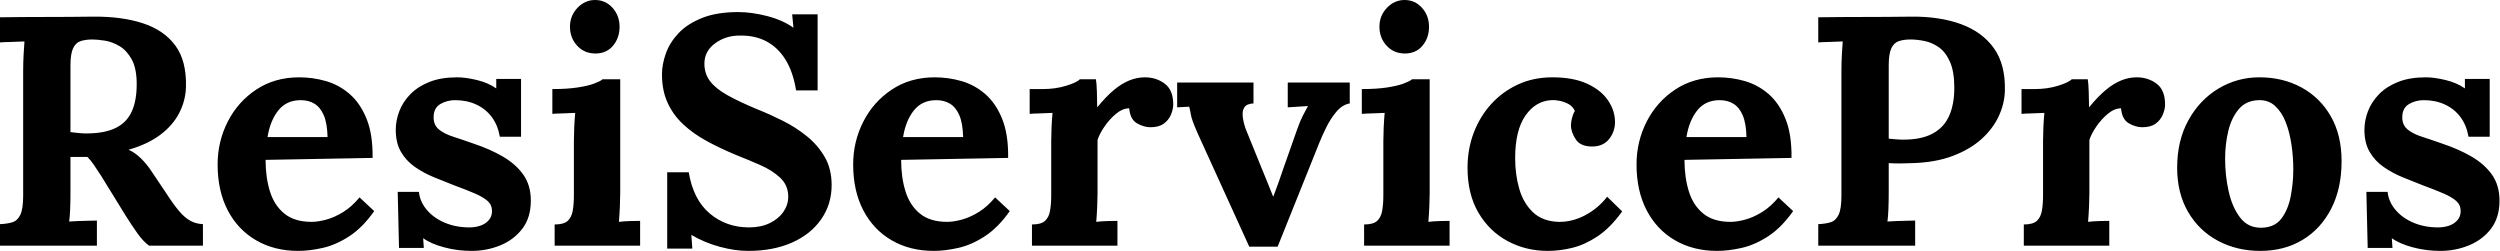 <svg baseProfile="full" height="28" version="1.1" viewBox="0 0 279 28" width="279" xmlns="http://www.w3.org/2000/svg" xmlns:ev="http://www.w3.org/2001/xml-events" xmlns:xlink="http://www.w3.org/1999/xlink"><defs /><g><path d="M1.821 27.417V25.014Q2.658 24.978 3.222 24.796Q3.787 24.614 4.096 23.958Q4.406 23.303 4.406 21.847V7.901Q4.406 6.918 4.46 6.008Q4.515 5.098 4.551 4.624Q3.969 4.661 3.095 4.679Q2.221 4.697 1.821 4.733V1.93Q4.406 1.893 6.991 1.893Q9.576 1.893 12.161 1.857Q15.365 1.821 17.732 2.585Q20.099 3.35 21.373 5.061Q22.648 6.772 22.575 9.685Q22.538 11.215 21.828 12.598Q21.118 13.982 19.717 15.038Q18.315 16.094 16.166 16.713Q16.858 17.004 17.532 17.659Q18.205 18.315 18.679 19.043L20.39 21.592Q21.191 22.83 21.81 23.558Q22.429 24.286 23.048 24.632Q23.667 24.978 24.468 25.014V27.417H18.46Q17.805 26.944 17.168 26.052Q16.531 25.16 15.802 23.995L13.108 19.625Q12.635 18.897 12.289 18.388Q11.943 17.878 11.579 17.514Q10.996 17.514 10.596 17.514Q10.195 17.514 9.685 17.514V21.41Q9.685 22.429 9.649 23.339Q9.612 24.25 9.54 24.723Q9.94 24.687 10.559 24.668Q11.178 24.65 11.779 24.632Q12.38 24.614 12.635 24.614V27.417ZM11.433 14.892Q13.472 14.892 14.71 14.291Q15.948 13.691 16.512 12.471Q17.077 11.251 17.077 9.394Q17.077 7.646 16.531 6.645Q15.984 5.644 15.165 5.152Q14.346 4.661 13.508 4.533Q12.671 4.406 12.125 4.406Q11.36 4.406 10.814 4.588Q10.268 4.77 9.977 5.389Q9.685 6.008 9.685 7.282V14.746Q10.086 14.783 10.523 14.837Q10.96 14.892 11.433 14.892Z M35.1 28.0Q32.442 28.0 30.403 26.817Q28.364 25.633 27.235 23.467Q26.107 21.3 26.107 18.351Q26.107 15.802 27.235 13.581Q28.364 11.36 30.421 9.995Q32.479 8.629 35.209 8.629Q36.739 8.629 38.195 9.048Q39.651 9.467 40.835 10.486Q42.018 11.506 42.728 13.254Q43.438 15.001 43.402 17.623L31.459 17.841Q31.459 19.808 31.951 21.373Q32.442 22.939 33.571 23.849Q34.7 24.759 36.593 24.759Q37.321 24.759 38.25 24.505Q39.178 24.25 40.143 23.649Q41.108 23.048 41.945 22.029L43.584 23.558Q42.273 25.415 40.78 26.38Q39.287 27.345 37.813 27.672Q36.338 28.0 35.1 28.0ZM31.678 15.293H38.377Q38.341 13.763 37.958 12.871Q37.576 11.979 36.921 11.579Q36.265 11.178 35.391 11.178Q33.789 11.178 32.879 12.325Q31.969 13.472 31.678 15.293Z M54.434 28.0Q52.869 28.0 51.376 27.599Q49.883 27.199 49.046 26.58L49.118 27.672H46.351L46.205 21.41H48.572Q48.681 22.502 49.446 23.412Q50.211 24.322 51.449 24.85Q52.687 25.378 54.216 25.378Q54.835 25.378 55.399 25.196Q55.964 25.014 56.346 24.596Q56.728 24.177 56.728 23.558Q56.728 22.866 56.237 22.429Q55.745 21.992 54.817 21.592Q53.888 21.191 52.505 20.681Q51.376 20.244 50.229 19.771Q49.082 19.298 48.117 18.624Q47.152 17.951 46.57 16.949Q45.987 15.948 45.987 14.492Q45.987 13.436 46.388 12.398Q46.788 11.36 47.625 10.505Q48.463 9.649 49.756 9.139Q51.048 8.629 52.832 8.629Q53.815 8.629 55.072 8.939Q56.328 9.248 57.202 9.867V8.811H59.969V15.256H57.602Q57.384 13.982 56.71 13.072Q56.036 12.161 54.98 11.67Q53.925 11.178 52.614 11.178Q51.704 11.178 50.957 11.615Q50.211 12.052 50.211 13.108Q50.211 13.945 50.793 14.437Q51.376 14.928 52.395 15.256Q53.415 15.584 54.653 16.021Q56.51 16.64 57.948 17.477Q59.386 18.315 60.224 19.498Q61.061 20.681 61.061 22.393Q61.061 24.286 60.114 25.524Q59.168 26.762 57.657 27.381Q56.146 28.0 54.434 28.0Z M63.719 25.051Q64.739 25.051 65.176 24.65Q65.612 24.25 65.74 23.503Q65.867 22.757 65.867 21.81V15.766Q65.867 15.111 65.904 14.255Q65.94 13.399 66.013 12.598Q65.43 12.635 64.648 12.653Q63.865 12.671 63.464 12.707V9.94Q65.139 9.94 66.304 9.758Q67.469 9.576 68.143 9.321Q68.817 9.066 69.072 8.848H71.038V21.555Q71.038 22.065 71.001 22.993Q70.965 23.922 70.892 24.759Q71.475 24.687 72.185 24.668Q72.895 24.65 73.259 24.65V27.417H63.719ZM68.27 5.971Q67.033 5.971 66.231 5.098Q65.43 4.224 65.43 2.986Q65.43 1.748 66.268 0.874Q67.105 0.0 68.234 0.0Q69.399 0.0 70.182 0.874Q70.965 1.748 70.965 2.986Q70.965 4.224 70.237 5.098Q69.508 5.971 68.27 5.971Z M90.663 10.086Q90.336 8.047 89.498 6.681Q88.661 5.316 87.368 4.624Q86.075 3.932 84.364 3.969Q82.798 3.969 81.615 4.843Q80.432 5.717 80.432 7.1Q80.432 8.229 81.069 9.066Q81.706 9.904 83.017 10.632Q84.328 11.36 86.33 12.198Q87.714 12.744 89.17 13.472Q90.627 14.2 91.865 15.202Q93.103 16.203 93.867 17.532Q94.632 18.861 94.632 20.645Q94.632 22.793 93.467 24.468Q92.302 26.143 90.208 27.072Q88.114 28.0 85.311 28.0Q83.854 28.0 82.161 27.545Q80.468 27.09 78.975 26.216L79.085 27.745H76.281V19.225H78.684Q79.194 22.283 81.033 23.831Q82.871 25.378 85.42 25.378Q86.731 25.378 87.714 24.905Q88.697 24.432 89.243 23.649Q89.789 22.866 89.789 21.956Q89.789 20.681 88.897 19.844Q88.005 19.007 86.676 18.424Q85.347 17.841 83.964 17.295Q82.216 16.567 80.705 15.748Q79.194 14.928 78.065 13.873Q76.936 12.817 76.317 11.451Q75.698 10.086 75.698 8.302Q75.698 7.173 76.135 5.953Q76.572 4.733 77.555 3.696Q78.538 2.658 80.177 2.003Q81.815 1.347 84.218 1.347Q85.675 1.347 87.404 1.784Q89.134 2.221 90.372 3.095L90.226 1.602H93.066V10.086Z M106.029 28.0Q103.371 28.0 101.332 26.817Q99.293 25.633 98.164 23.467Q97.035 21.3 97.035 18.351Q97.035 15.802 98.164 13.581Q99.293 11.36 101.35 9.995Q103.407 8.629 106.138 8.629Q107.667 8.629 109.124 9.048Q110.58 9.467 111.763 10.486Q112.947 11.506 113.657 13.254Q114.367 15.001 114.33 17.623L102.388 17.841Q102.388 19.808 102.879 21.373Q103.371 22.939 104.499 23.849Q105.628 24.759 107.521 24.759Q108.25 24.759 109.178 24.505Q110.107 24.25 111.072 23.649Q112.036 23.048 112.874 22.029L114.512 23.558Q113.202 25.415 111.709 26.38Q110.216 27.345 108.741 27.672Q107.267 28.0 106.029 28.0ZM102.606 15.293H109.306Q109.269 13.763 108.887 12.871Q108.505 11.979 107.849 11.579Q107.194 11.178 106.32 11.178Q104.718 11.178 103.808 12.325Q102.897 13.472 102.606 15.293Z M116.988 25.051Q118.008 25.051 118.445 24.65Q118.882 24.25 119.009 23.503Q119.137 22.757 119.137 21.81V15.693Q119.137 15.038 119.173 14.218Q119.209 13.399 119.282 12.598Q118.7 12.635 117.917 12.653Q117.134 12.671 116.733 12.707V9.94H118.19Q119.61 9.94 120.793 9.576Q121.977 9.212 122.341 8.848H124.125Q124.198 9.212 124.234 10.213Q124.27 11.215 124.27 11.979Q125.254 10.778 126.127 10.049Q127.001 9.321 127.857 8.975Q128.713 8.629 129.586 8.629Q130.861 8.629 131.808 9.339Q132.754 10.049 132.754 11.651Q132.754 12.198 132.499 12.798Q132.244 13.399 131.698 13.8Q131.152 14.2 130.205 14.2Q129.477 14.2 128.713 13.763Q127.948 13.326 127.839 12.088Q127.111 12.088 126.382 12.689Q125.654 13.29 125.09 14.109Q124.525 14.928 124.307 15.62V21.555Q124.307 22.065 124.27 22.993Q124.234 23.922 124.161 24.759Q124.744 24.687 125.454 24.668Q126.164 24.65 126.528 24.65V27.417H116.988Z M141.238 27.527 135.485 14.892Q135.085 13.982 134.921 13.508Q134.757 13.035 134.702 12.689Q134.648 12.343 134.538 11.906L133.191 11.979V9.212H141.711V11.542Q140.947 11.579 140.692 11.979Q140.437 12.38 140.51 13.017Q140.583 13.654 140.837 14.382L142.731 19.043Q143.022 19.735 143.313 20.463Q143.605 21.191 143.896 21.919H143.932Q144.224 21.155 144.497 20.39Q144.77 19.625 145.025 18.861L146.59 14.419Q146.918 13.508 147.191 12.962Q147.464 12.416 147.792 11.834L145.534 11.979V9.212H152.453V11.542Q151.615 11.688 150.96 12.471Q150.304 13.254 149.831 14.218Q149.358 15.183 149.066 15.912L144.406 27.527Z M154.055 25.051Q155.074 25.051 155.511 24.65Q155.948 24.25 156.075 23.503Q156.203 22.757 156.203 21.81V15.766Q156.203 15.111 156.239 14.255Q156.276 13.399 156.349 12.598Q155.766 12.635 154.983 12.653Q154.2 12.671 153.8 12.707V9.94Q155.475 9.94 156.64 9.758Q157.805 9.576 158.479 9.321Q159.152 9.066 159.407 8.848H161.373V21.555Q161.373 22.065 161.337 22.993Q161.3 23.922 161.228 24.759Q161.81 24.687 162.52 24.668Q163.23 24.65 163.594 24.65V27.417H154.055ZM158.606 5.971Q157.368 5.971 156.567 5.098Q155.766 4.224 155.766 2.986Q155.766 1.748 156.603 0.874Q157.441 0.0 158.57 0.0Q159.735 0.0 160.518 0.874Q161.3 1.748 161.3 2.986Q161.3 4.224 160.572 5.098Q159.844 5.971 158.606 5.971Z M174.554 28.0Q172.114 28.0 170.075 26.908Q168.036 25.815 166.817 23.74Q165.597 21.664 165.597 18.715Q165.597 16.64 166.289 14.819Q166.98 12.999 168.237 11.615Q169.493 10.231 171.222 9.43Q172.952 8.629 175.064 8.629Q177.394 8.629 178.941 9.339Q180.489 10.049 181.272 11.196Q182.055 12.343 182.055 13.618Q182.055 14.674 181.417 15.493Q180.78 16.312 179.615 16.349Q178.231 16.385 177.685 15.566Q177.139 14.746 177.139 13.982Q177.139 13.654 177.248 13.199Q177.358 12.744 177.576 12.38Q177.321 11.834 176.811 11.579Q176.302 11.324 175.774 11.233Q175.246 11.142 174.918 11.178Q173.17 11.287 172.042 12.926Q170.913 14.564 170.913 17.659Q170.913 19.48 171.368 21.064Q171.823 22.648 172.879 23.667Q173.935 24.687 175.719 24.759Q177.248 24.796 178.705 24.031Q180.161 23.267 181.181 21.956L182.856 23.594Q181.545 25.415 180.125 26.362Q178.705 27.308 177.303 27.654Q175.901 28.0 174.554 28.0Z M193.451 28.0Q190.793 28.0 188.754 26.817Q186.715 25.633 185.586 23.467Q184.458 21.3 184.458 18.351Q184.458 15.802 185.586 13.581Q186.715 11.36 188.772 9.995Q190.83 8.629 193.56 8.629Q195.09 8.629 196.546 9.048Q198.003 9.467 199.186 10.486Q200.369 11.506 201.079 13.254Q201.789 15.001 201.753 17.623L189.81 17.841Q189.81 19.808 190.302 21.373Q190.793 22.939 191.922 23.849Q193.051 24.759 194.944 24.759Q195.672 24.759 196.601 24.505Q197.529 24.25 198.494 23.649Q199.459 23.048 200.296 22.029L201.935 23.558Q200.624 25.415 199.131 26.38Q197.638 27.345 196.164 27.672Q194.689 28.0 193.451 28.0ZM190.029 15.293H196.728Q196.692 13.763 196.309 12.871Q195.927 11.979 195.272 11.579Q194.616 11.178 193.743 11.178Q192.14 11.178 191.23 12.325Q190.32 13.472 190.029 15.293Z M204.739 25.014Q205.576 24.978 206.14 24.796Q206.705 24.614 207.014 23.958Q207.324 23.303 207.324 21.847V7.901Q207.324 6.918 207.378 6.008Q207.433 5.098 207.469 4.624Q206.887 4.661 206.013 4.679Q205.139 4.697 204.739 4.733V1.93Q207.324 1.893 209.909 1.893Q212.494 1.893 215.079 1.857Q218.283 1.821 220.668 2.694Q223.053 3.568 224.346 5.389Q225.638 7.209 225.566 10.122Q225.529 11.579 224.874 12.98Q224.218 14.382 222.944 15.529Q221.67 16.676 219.74 17.404Q217.81 18.133 215.225 18.205Q214.424 18.242 213.823 18.242Q213.222 18.242 212.603 18.205V21.41Q212.603 22.429 212.567 23.339Q212.531 24.25 212.458 24.723Q212.858 24.687 213.477 24.668Q214.096 24.65 214.697 24.632Q215.298 24.614 215.553 24.614V27.417H204.739ZM212.603 15.475Q213.004 15.511 213.404 15.547Q213.805 15.584 214.242 15.584Q216.244 15.584 217.501 14.91Q218.757 14.237 219.339 12.944Q219.922 11.651 219.922 9.795Q219.922 7.974 219.43 6.882Q218.939 5.789 218.174 5.261Q217.41 4.733 216.572 4.57Q215.735 4.406 215.043 4.406Q214.278 4.406 213.732 4.588Q213.186 4.77 212.895 5.389Q212.603 6.008 212.603 7.282Z M227.678 25.051Q228.697 25.051 229.134 24.65Q229.571 24.25 229.698 23.503Q229.826 22.757 229.826 21.81V15.693Q229.826 15.038 229.862 14.218Q229.899 13.399 229.971 12.598Q229.389 12.635 228.606 12.653Q227.823 12.671 227.423 12.707V9.94H228.879Q230.299 9.94 231.482 9.576Q232.666 9.212 233.03 8.848H234.814Q234.887 9.212 234.923 10.213Q234.96 11.215 234.96 11.979Q235.943 10.778 236.817 10.049Q237.691 9.321 238.546 8.975Q239.402 8.629 240.276 8.629Q241.55 8.629 242.497 9.339Q243.443 10.049 243.443 11.651Q243.443 12.198 243.189 12.798Q242.934 13.399 242.388 13.8Q241.841 14.2 240.895 14.2Q240.166 14.2 239.402 13.763Q238.637 13.326 238.528 12.088Q237.8 12.088 237.072 12.689Q236.343 13.29 235.779 14.109Q235.215 14.928 234.996 15.62V21.555Q234.996 22.065 234.96 22.993Q234.923 23.922 234.85 24.759Q235.433 24.687 236.143 24.668Q236.853 24.65 237.217 24.65V27.417H227.678Z M254.075 28.0Q251.454 28.0 249.342 26.871Q247.23 25.743 246.01 23.649Q244.791 21.555 244.791 18.715Q244.791 15.693 246.047 13.417Q247.303 11.142 249.397 9.886Q251.49 8.629 253.966 8.629Q256.588 8.629 258.663 9.758Q260.739 10.887 261.94 12.98Q263.142 15.074 263.142 17.987Q263.142 21.046 261.977 23.303Q260.811 25.56 258.772 26.78Q256.733 28.0 254.075 28.0ZM254.221 25.415Q255.678 25.378 256.424 24.395Q257.17 23.412 257.462 21.919Q257.753 20.427 257.753 18.897Q257.753 17.55 257.553 16.166Q257.352 14.783 256.915 13.654Q256.479 12.525 255.732 11.834Q254.986 11.142 253.893 11.178Q252.473 11.215 251.654 12.198Q250.835 13.181 250.489 14.655Q250.143 16.13 250.143 17.732Q250.143 19.589 250.544 21.373Q250.944 23.157 251.836 24.304Q252.728 25.451 254.221 25.415Z M274.138 28.0Q272.572 28.0 271.079 27.599Q269.586 27.199 268.749 26.58L268.822 27.672H266.055L265.909 21.41H268.276Q268.385 22.502 269.15 23.412Q269.914 24.322 271.152 24.85Q272.39 25.378 273.919 25.378Q274.538 25.378 275.103 25.196Q275.667 25.014 276.049 24.596Q276.432 24.177 276.432 23.558Q276.432 22.866 275.94 22.429Q275.449 21.992 274.52 21.592Q273.592 21.191 272.208 20.681Q271.079 20.244 269.932 19.771Q268.785 19.298 267.821 18.624Q266.856 17.951 266.273 16.949Q265.691 15.948 265.691 14.492Q265.691 13.436 266.091 12.398Q266.492 11.36 267.329 10.505Q268.166 9.649 269.459 9.139Q270.752 8.629 272.536 8.629Q273.519 8.629 274.775 8.939Q276.031 9.248 276.905 9.867V8.811H279.672V15.256H277.306Q277.087 13.982 276.414 13.072Q275.74 12.161 274.684 11.67Q273.628 11.178 272.317 11.178Q271.407 11.178 270.661 11.615Q269.914 12.052 269.914 13.108Q269.914 13.945 270.497 14.437Q271.079 14.928 272.099 15.256Q273.118 15.584 274.356 16.021Q276.213 16.64 277.651 17.477Q279.09 18.315 279.927 19.498Q280.765 20.681 280.765 22.393Q280.765 24.286 279.818 25.524Q278.871 26.762 277.36 27.381Q275.849 28.0 274.138 28.0Z " fill="rgb(0,0,0)" transform="translate(-1.821, 0)" /></g></svg>